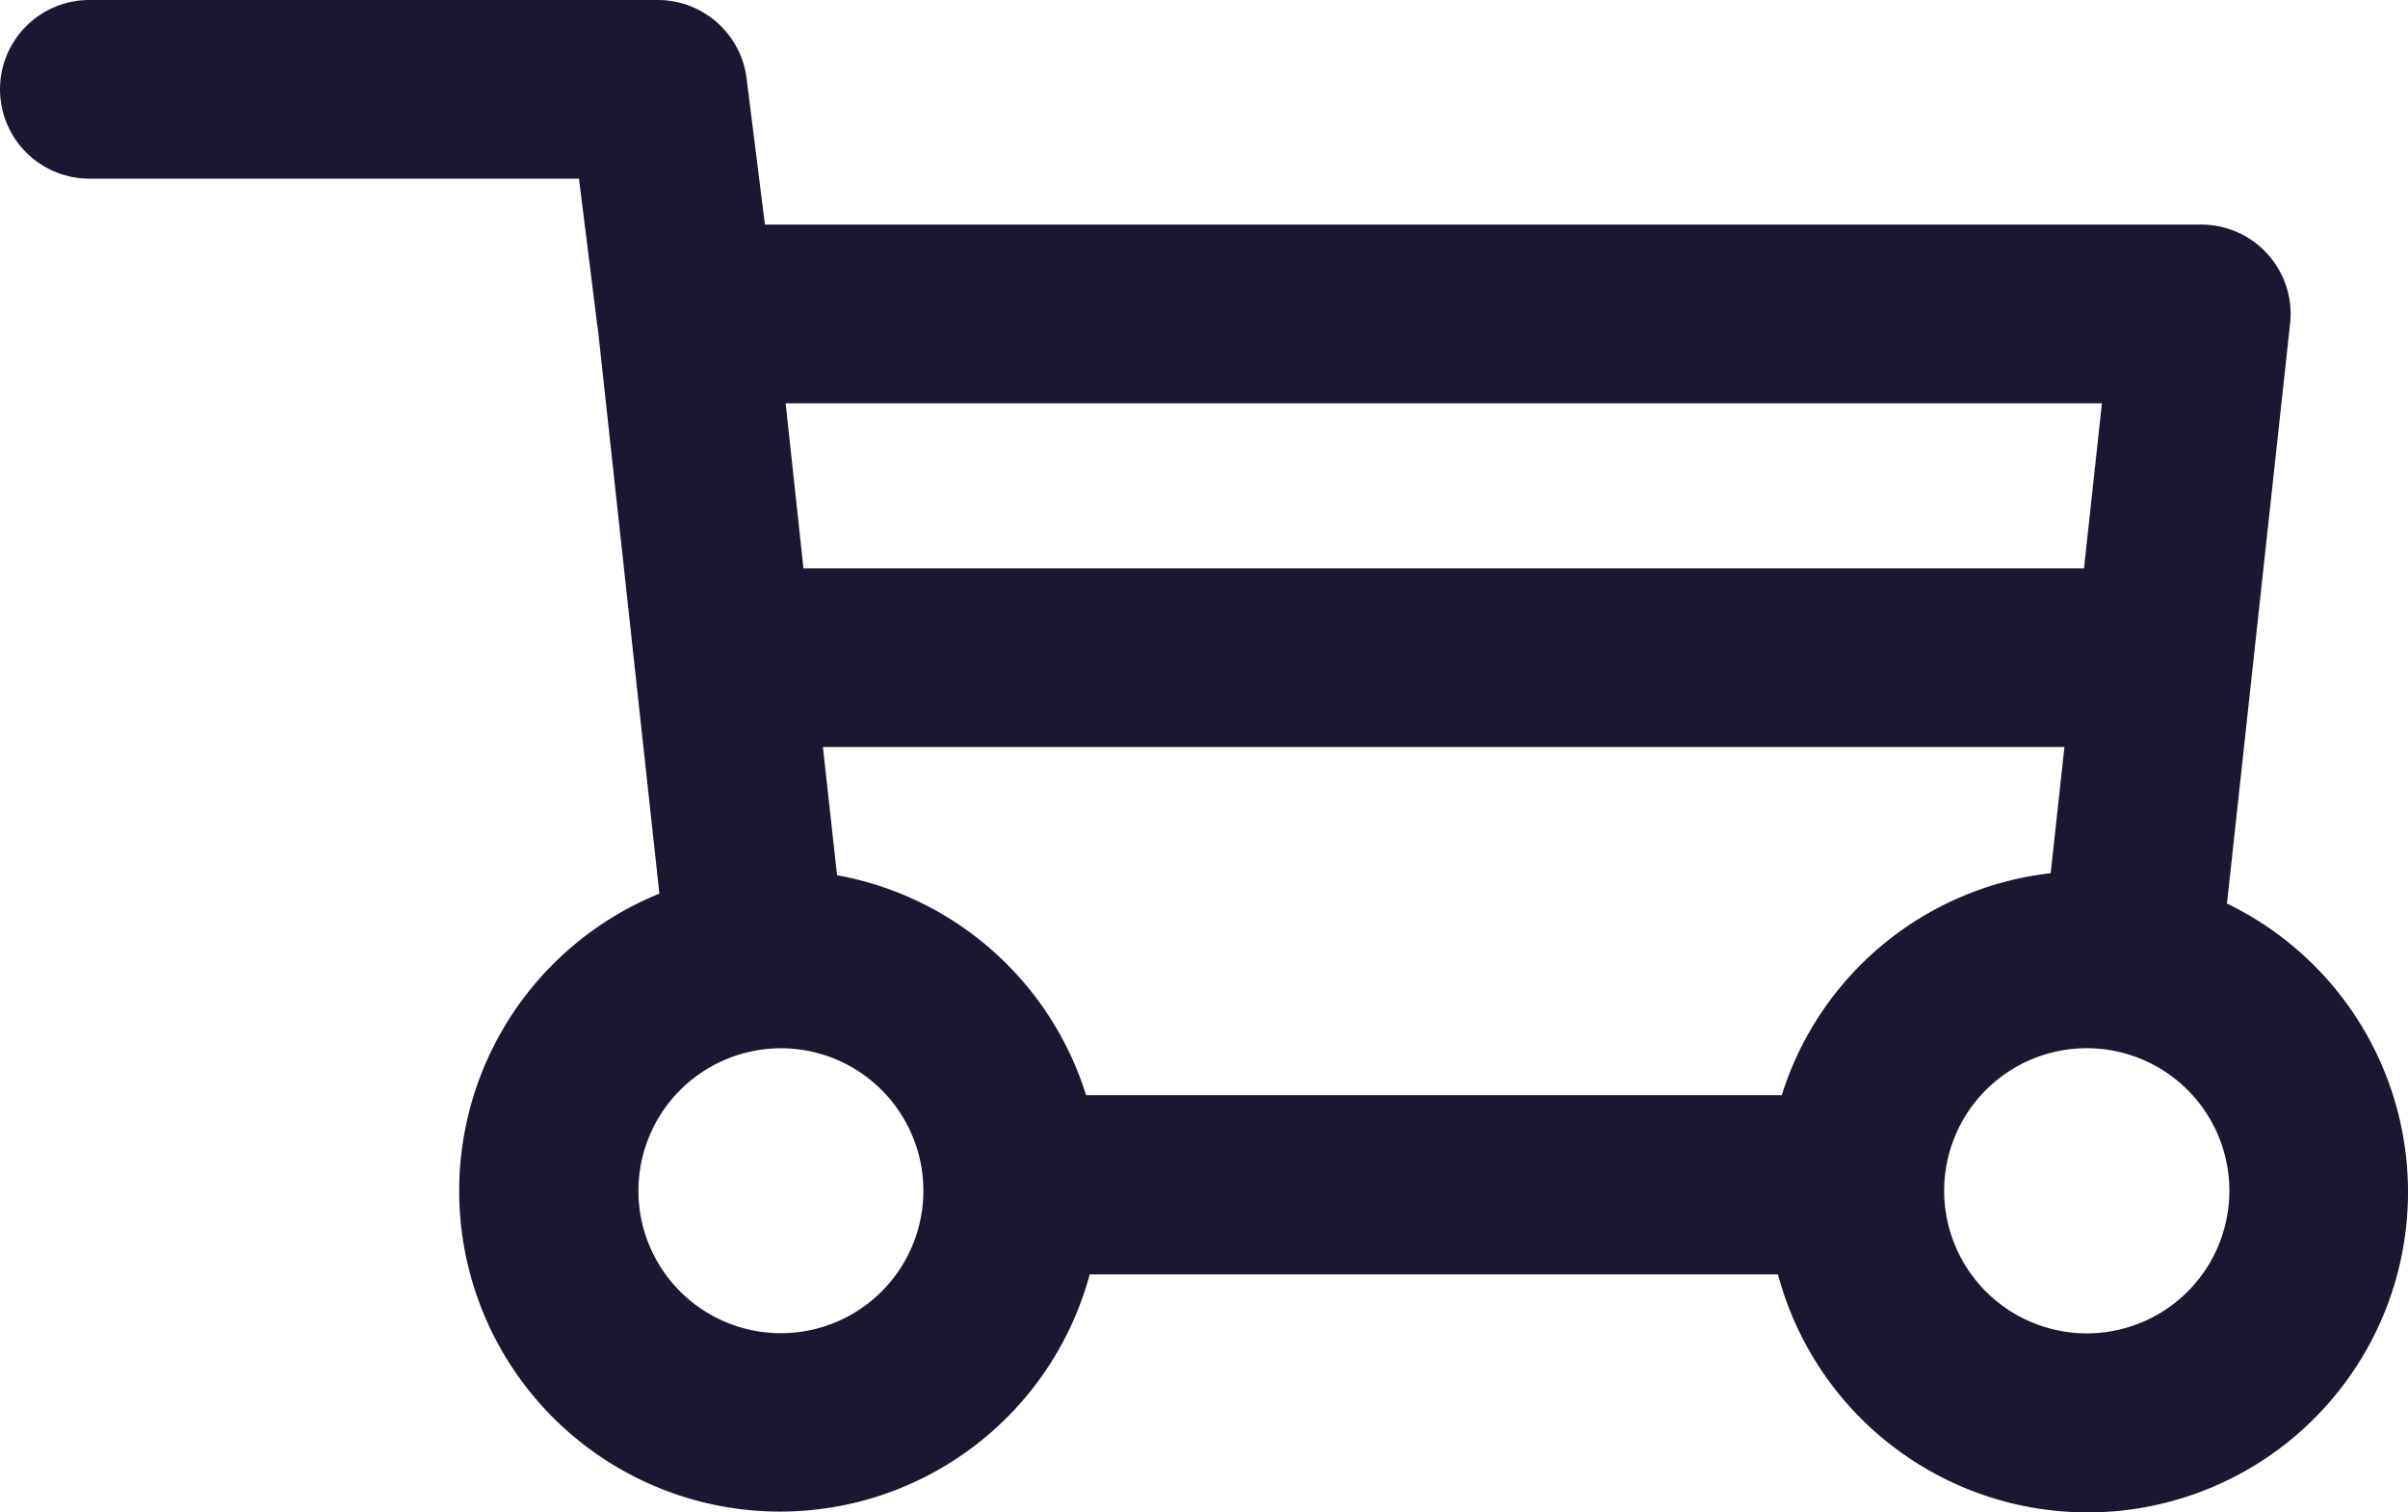 <svg xmlns="http://www.w3.org/2000/svg" width="38.163" height="23.967" viewBox="0 0 38.163 23.967"><g id="レイヤー_2" data-name="レイヤー 2"><g id="レイヤー_1-2" data-name="レイヤー 1"><path d="M0,1.417A1.418,1.418,0,0,0,1.415,2.832H9.176l.289,2.32c0,.006.005.008.005.013l.98,9A5.084,5.084,0,1,0,17.27,20.2H28.178a5.078,5.078,0,1,0,7.116-5.878l1-9.189A1.416,1.416,0,0,0,34.888,3.56H12.123l-.291-2.32A1.419,1.419,0,0,0,10.427,0H1.415A1.417,1.417,0,0,0,0,1.417M33.312,6.393,33.028,9.01H12.734l-.283-2.617Zm-2.5,12.482a2.26,2.26,0,1,1,2.259,2.26,2.262,2.262,0,0,1-2.259-2.26m-17.546-5-.224-2.034H32.718l-.218,2a5.062,5.062,0,0,0-4.262,3.519H17.213a5.081,5.081,0,0,0-3.946-3.487m-.894,2.743a2.258,2.258,0,1,1-2.255,2.256,2.26,2.26,0,0,1,2.255-2.256" fill="#1c1630"/></g></g></svg>